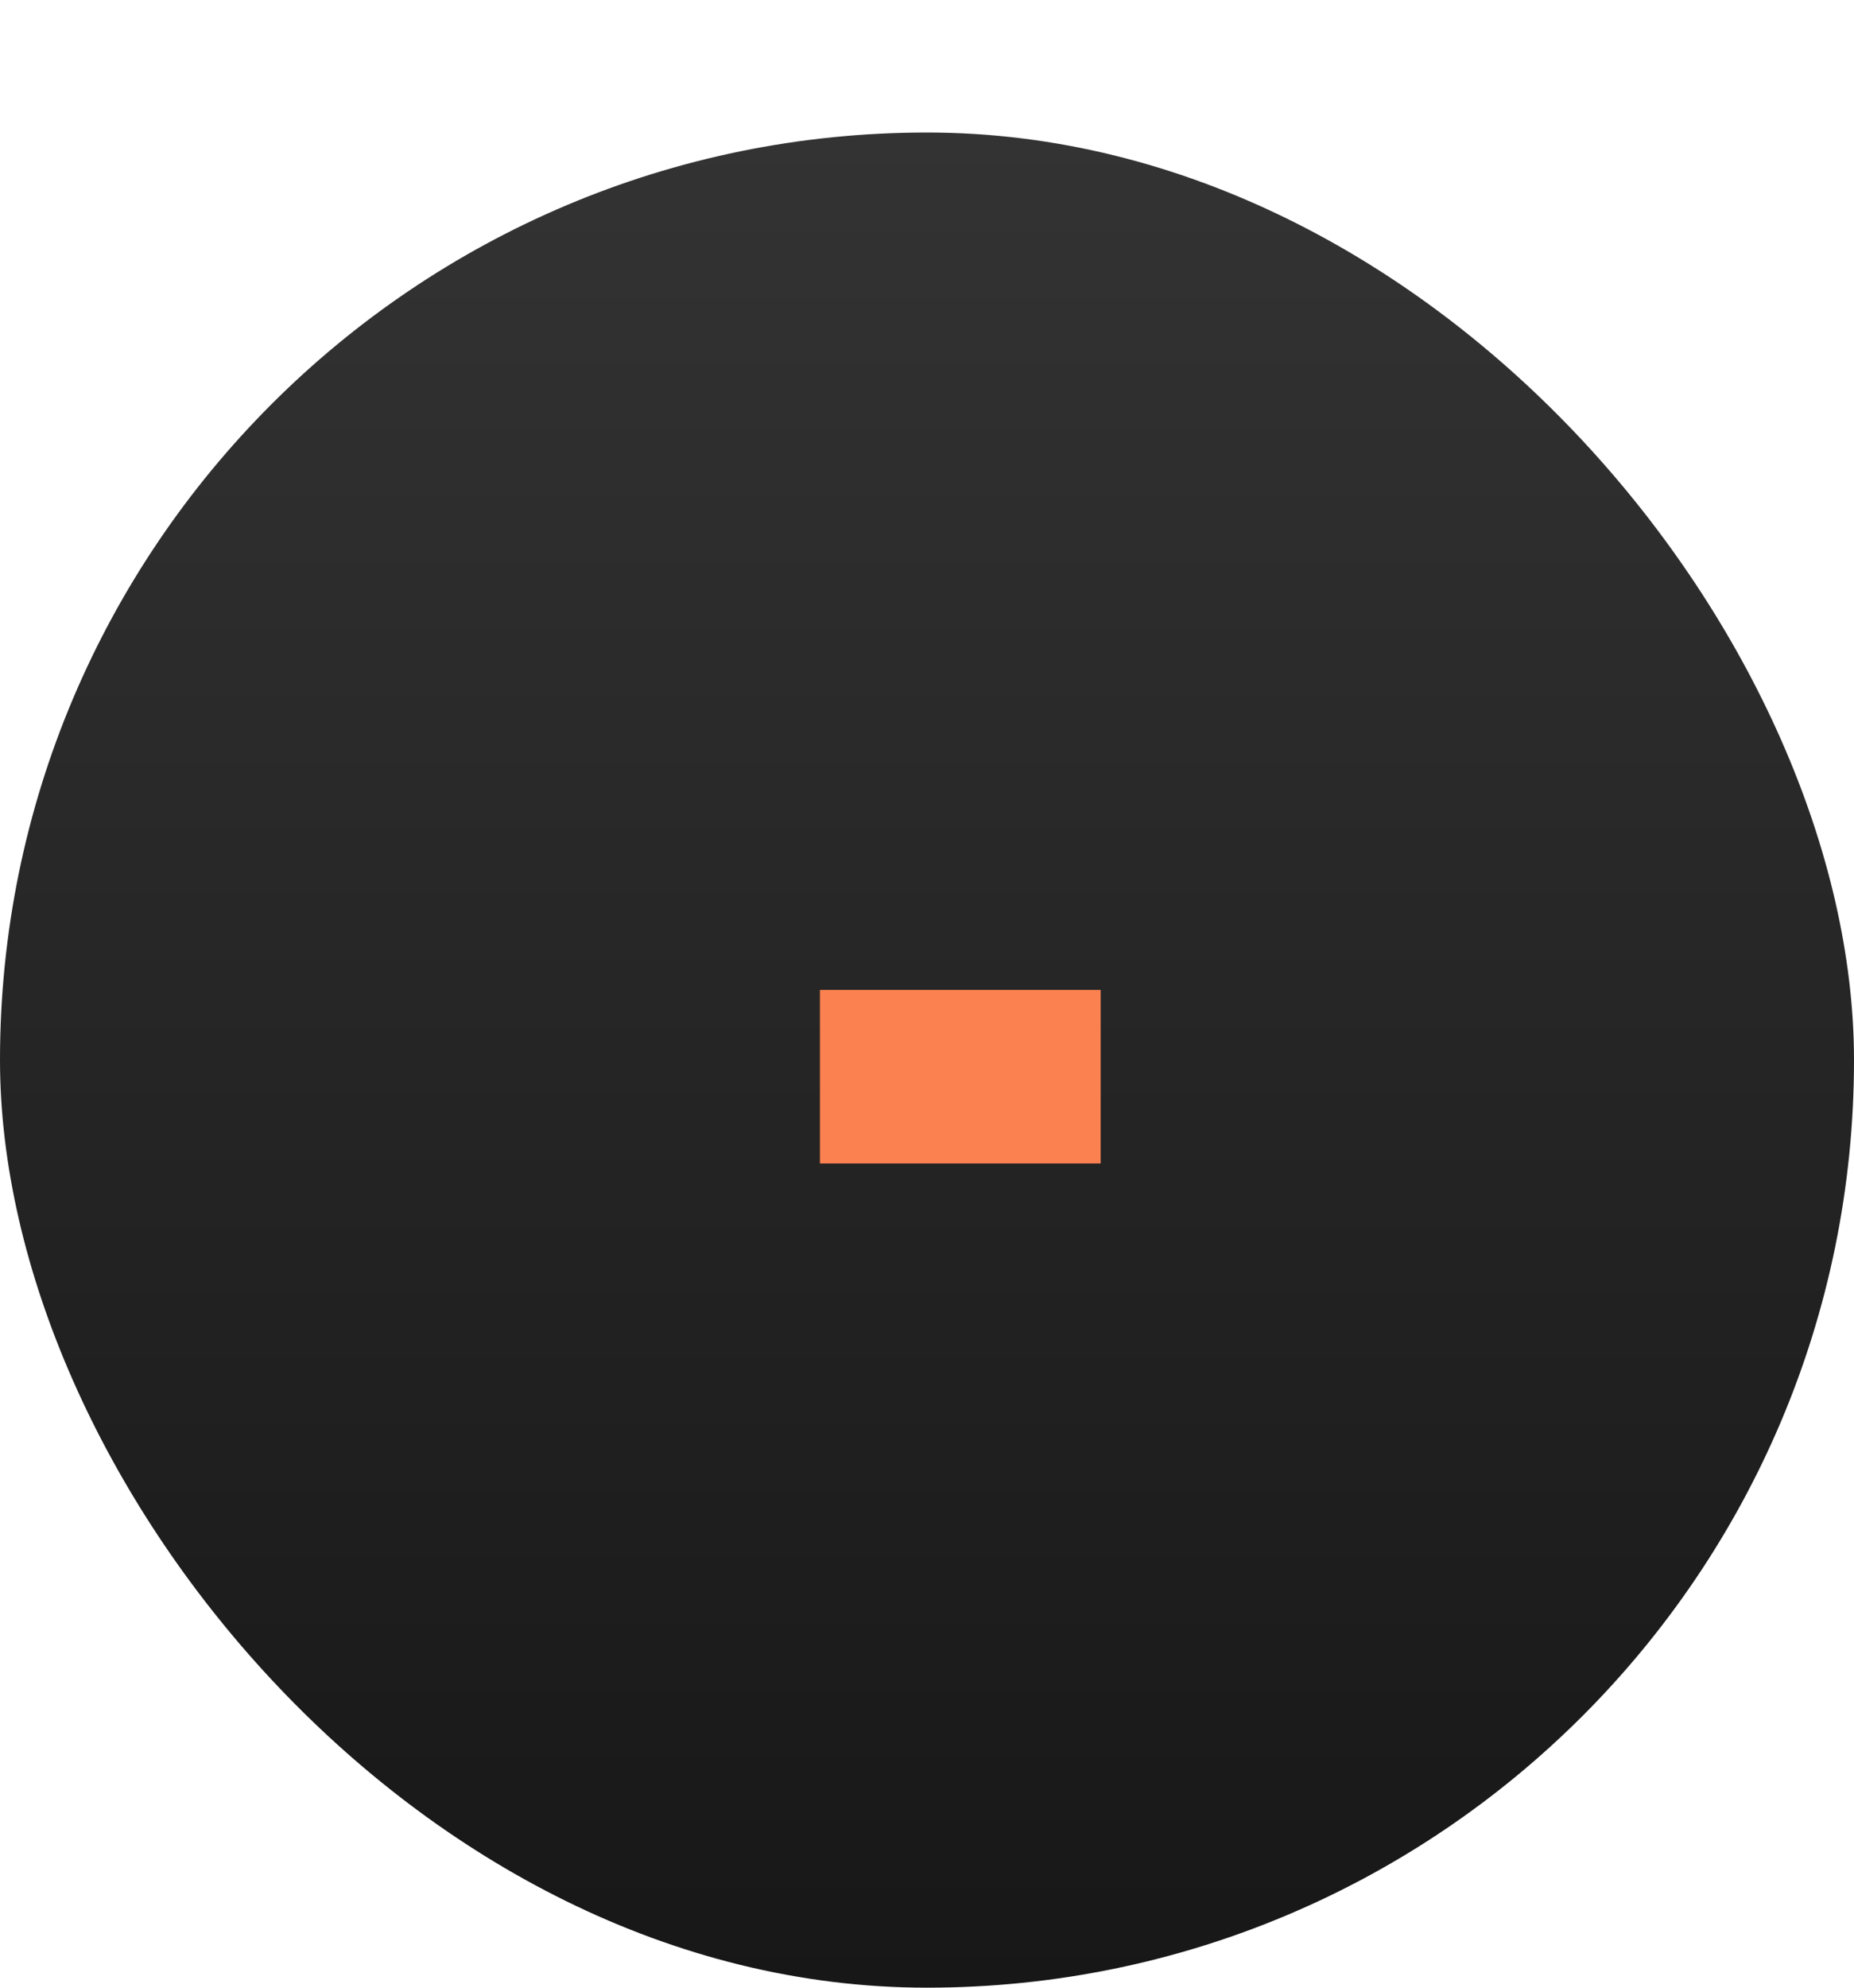 <?xml version="1.0" encoding="UTF-8"?> <svg xmlns="http://www.w3.org/2000/svg" width="28" height="30" viewBox="0 0 28 30" fill="none"> <rect y="2" width="28" height="28" rx="14" fill="url(#paint0_linear_0_362)"></rect> <path d="M12.383 17.56V14.94H16.623V17.56H12.383Z" fill="#FC8151"></path> <defs> <linearGradient id="paint0_linear_0_362" x1="14" y1="2" x2="14" y2="30" gradientUnits="userSpaceOnUse"> <stop stop-color="#333333"></stop> <stop offset="1" stop-color="#171717"></stop> </linearGradient> </defs> </svg> 